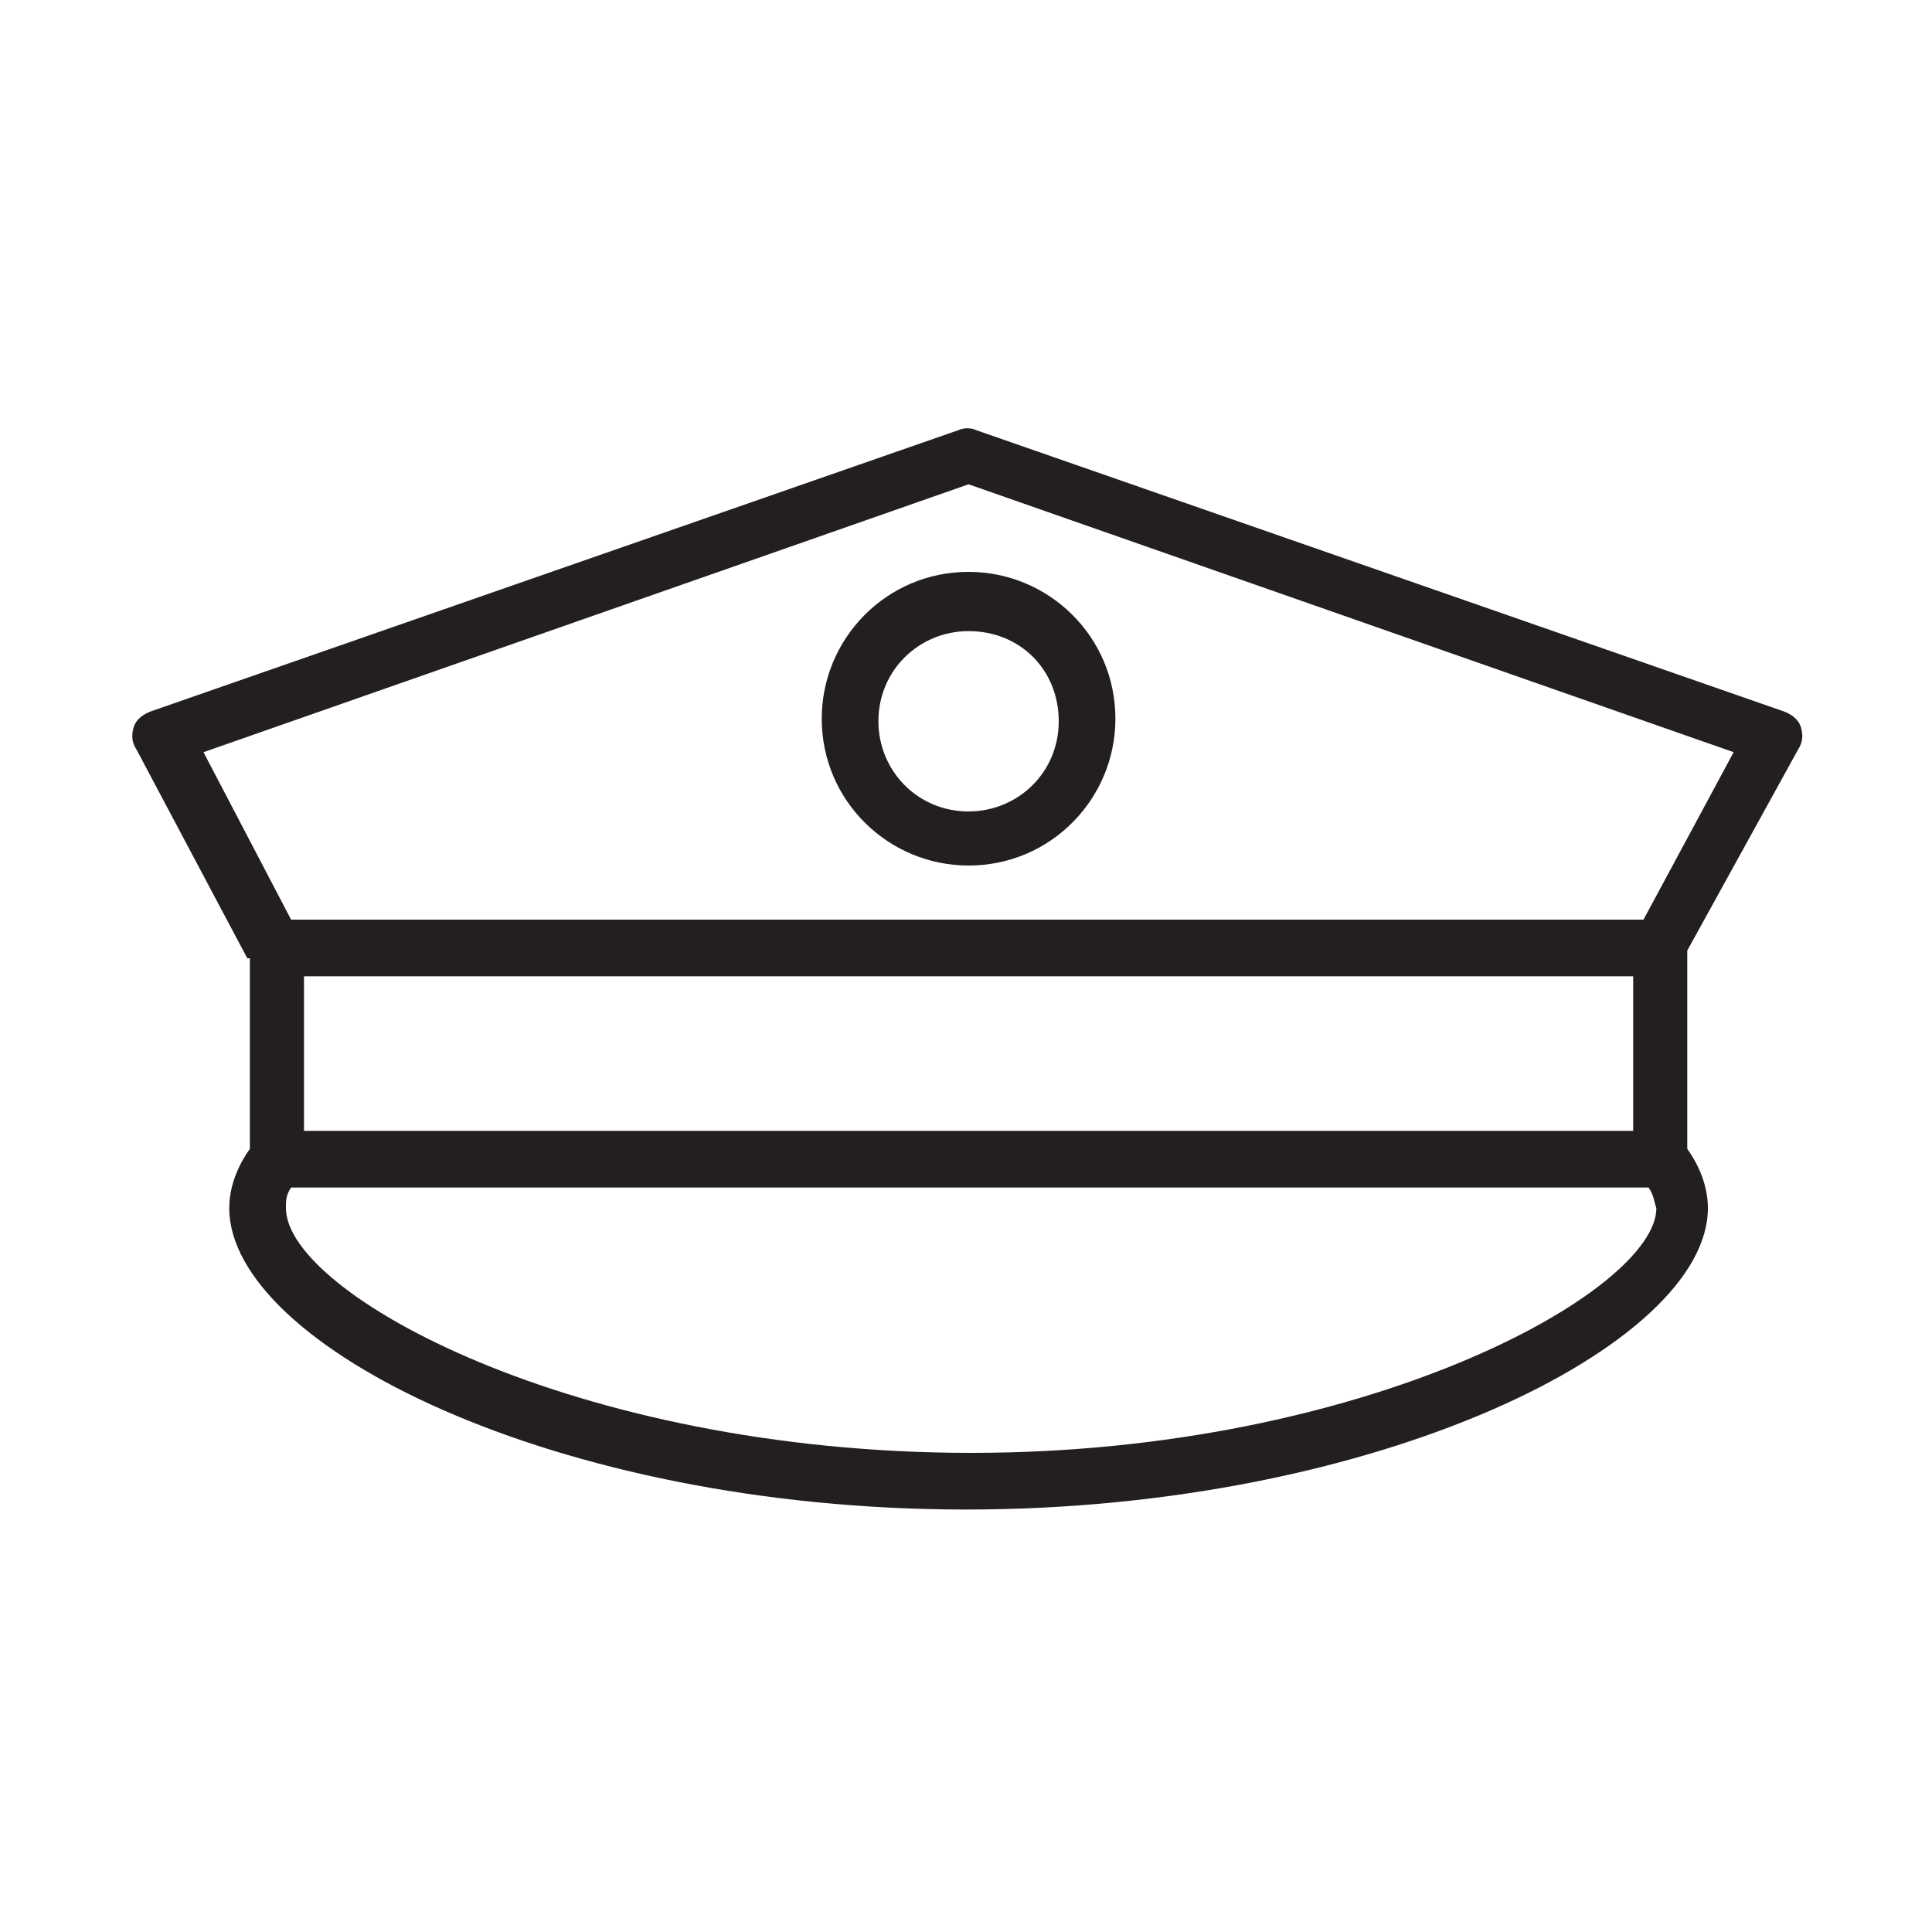 <?xml version="1.0" encoding="utf-8"?>
<!-- Generator: Adobe Illustrator 28.0.0, SVG Export Plug-In . SVG Version: 6.00 Build 0)  -->
<svg version="1.1" xmlns="http://www.w3.org/2000/svg" xmlns:xlink="http://www.w3.org/1999/xlink" x="0px" y="0px"
	 viewBox="0 0 75 75" style="enable-background:new 0 0 75 75;" xml:space="preserve">
<style type="text/css">
	.st0{fill:#231F20;}
</style>
<path class="st0" d="M64,46.1H11.3c-0.2,0.3-0.2,0.5-0.2,0.8c0,3.3,11.2,9.5,26.6,9.5c15.4,0,26.6-6.3,26.6-9.5
	C64.2,46.6,64.2,46.4,64,46.1L64,46.1z M9.6,37.2l-4.3-8.1c-0.2-0.3-0.2-0.6-0.1-0.9c0.1-0.3,0.4-0.5,0.7-0.6l31.3-10.9
	c0.2-0.1,0.5-0.1,0.7,0l31.3,10.9c0.3,0.1,0.6,0.3,0.7,0.6c0.1,0.3,0.1,0.6-0.1,0.9l-4.3,7.8v7.7c0.5,0.7,0.8,1.5,0.8,2.3
	c0,5.3-12.8,11.7-28.8,11.7S8.9,52.2,8.9,46.9c0-0.8,0.3-1.6,0.8-2.3V37.2L9.6,37.2z M63.5,37.9H11.8v6h51.6V37.9L63.5,37.9z
	 M11.3,35.7h52.5l3.5-6.5L37.6,18.8L7.9,29.2L11.3,35.7L11.3,35.7z M37.6,24.5c-1.9,0-3.5,1.5-3.5,3.5c0,1.9,1.5,3.5,3.5,3.5
	c1.9,0,3.5-1.5,3.5-3.5C41.1,26,39.6,24.5,37.6,24.5L37.6,24.5z M37.6,33.6c-3.1,0-5.7-2.5-5.7-5.7c0-3.1,2.5-5.7,5.7-5.7
	c3.1,0,5.7,2.5,5.7,5.7C43.3,31,40.8,33.6,37.6,33.6L37.6,33.6z"/>
</svg>
